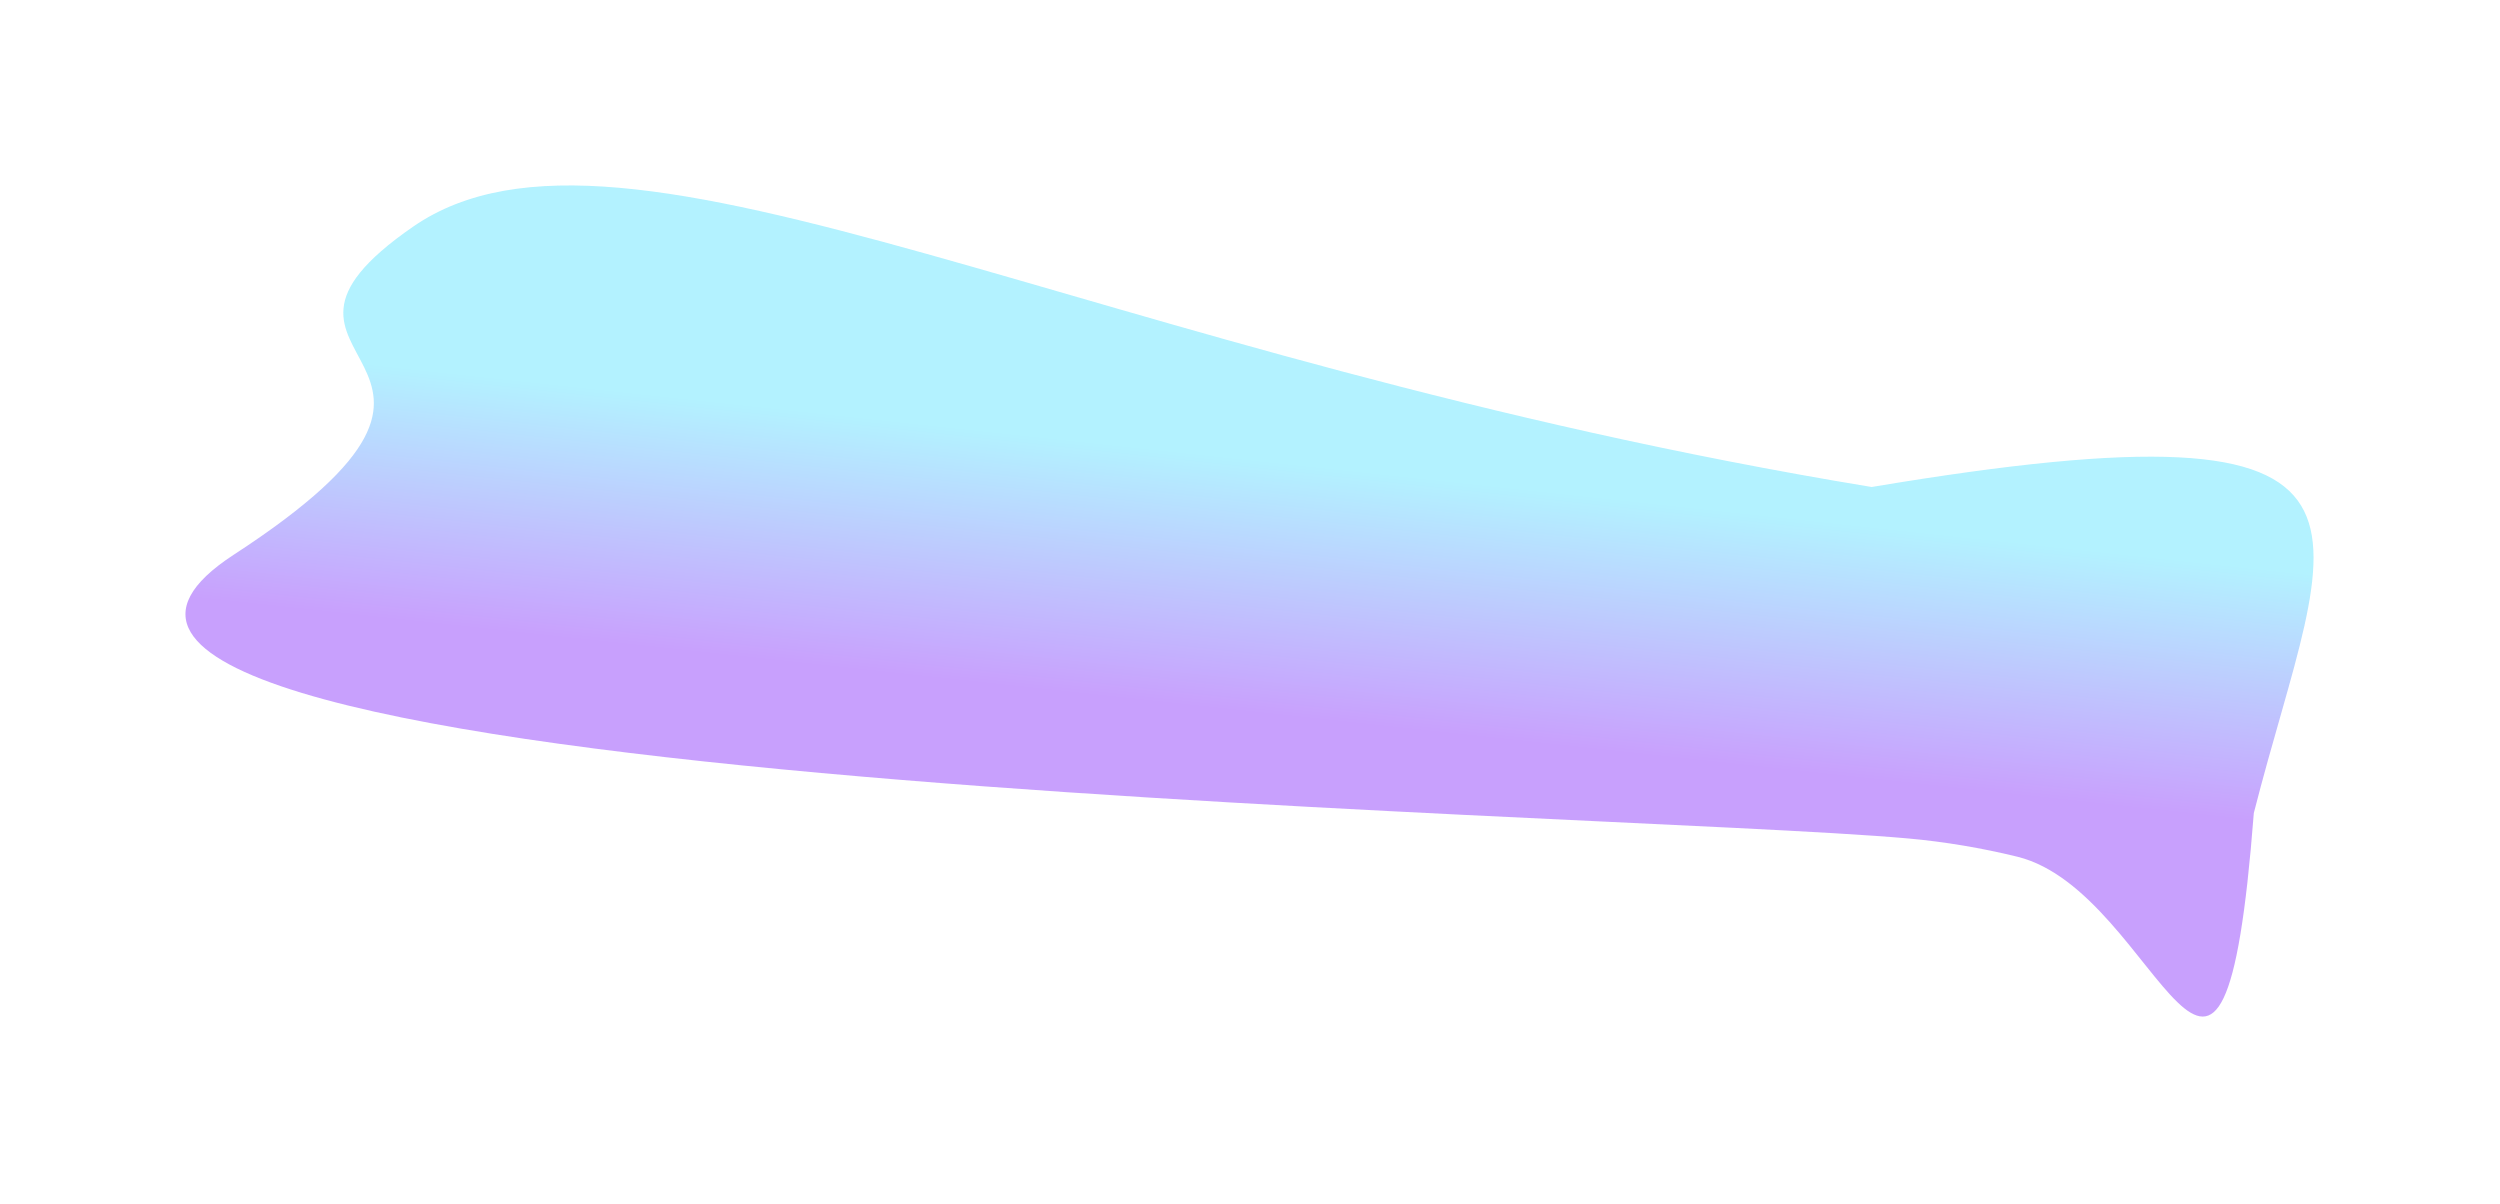 <svg width="1348" height="649" viewBox="0 0 1348 649" fill="none" xmlns="http://www.w3.org/2000/svg">
<g style="mix-blend-mode:multiply" opacity="0.5" filter="url(#filter0_f_12071_20114)">
<path d="M1215.26 438.377C1255.22 281.518 1312.01 211.877 1009.19 262.593C584.688 192.676 336.212 43.882 222.811 122.173C113.729 197.483 293.572 190.055 125.964 299.161C-65.708 423.932 861.159 437.099 1028.93 452.102C1048.64 453.863 1068.75 457.291 1087.69 461.926C1164.76 480.792 1198.16 659.875 1215.26 438.377Z" fill="url(#paint0_linear_12071_20114)" fill-opacity="0.8"/>
</g>
<defs>
<filter id="filter0_f_12071_20114" x="0" y="0" width="1347.47" height="648.14" filterUnits="userSpaceOnUse" color-interpolation-filters="sRGB">
<feFlood flood-opacity="0" result="BackgroundImageFix"/>
<feBlend mode="normal" in="SourceGraphic" in2="BackgroundImageFix" result="shape"/>
<feGaussianBlur stdDeviation="50" result="effect1_foregroundBlur_12071_20114"/>
</filter>
<linearGradient id="paint0_linear_12071_20114" x1="571.699" y1="236.917" x2="557.203" y2="370.794" gradientUnits="userSpaceOnUse">
<stop stop-color="#40DDFF"/>
<stop offset="1" stop-color="#7612FA"/>
</linearGradient>
</defs>
</svg>
